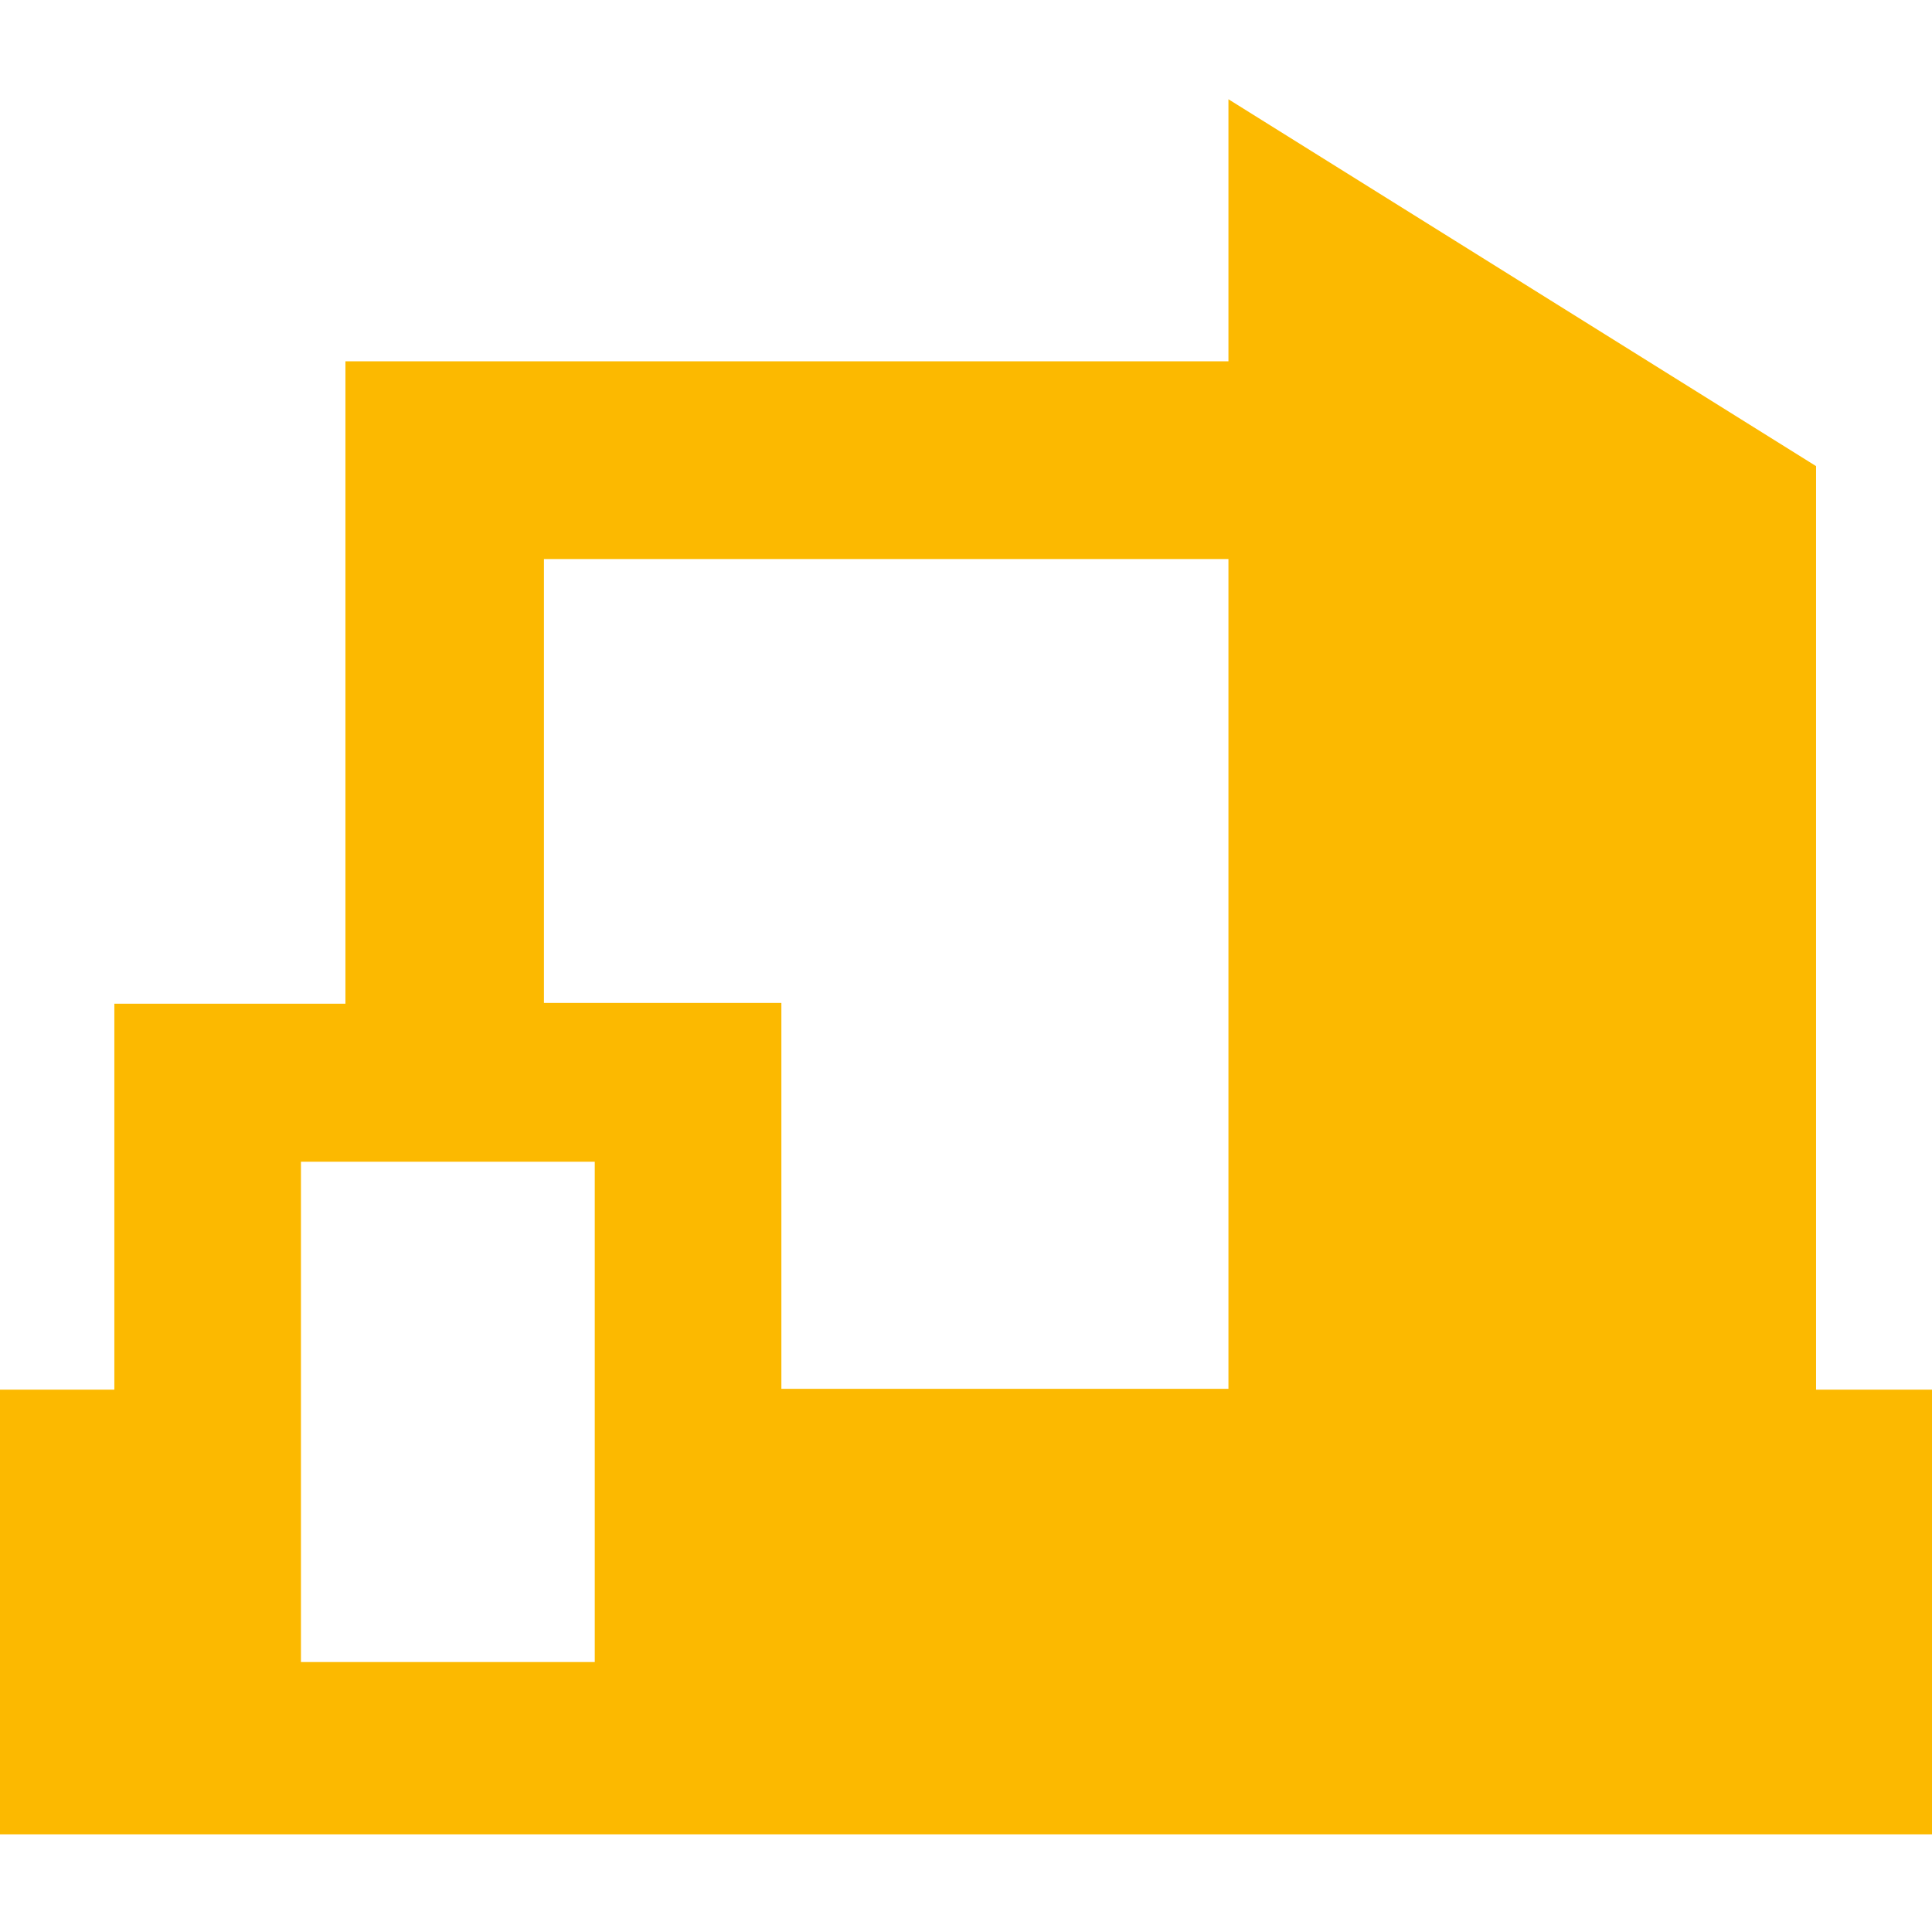 <?xml version="1.0" encoding="utf-8"?>
<!-- Generator: Adobe Illustrator 26.4.1, SVG Export Plug-In . SVG Version: 6.00 Build 0)  -->
<svg version="1.1" id="Capa_1" xmlns="http://www.w3.org/2000/svg" xmlns:xlink="http://www.w3.org/1999/xlink" x="0px" y="0px"
	 viewBox="0 0 243.3 243.3" style="enable-background:new 0 0 243.3 243.3;" xml:space="preserve">
<style type="text/css">
	.st0{fill:#FCB900;}
</style>
<path class="st0" d="M228.7,174.9V58.7l-74-46.2v33H43.5v80.9H14.4v48.6H0v56h243.3v-56H228.7z M74.9,209.3h-37v-63h37V209.3z
	 M154.7,174.9H98.4v-48.6H68.5V70.4h86.2V174.9z"/>
</svg>
